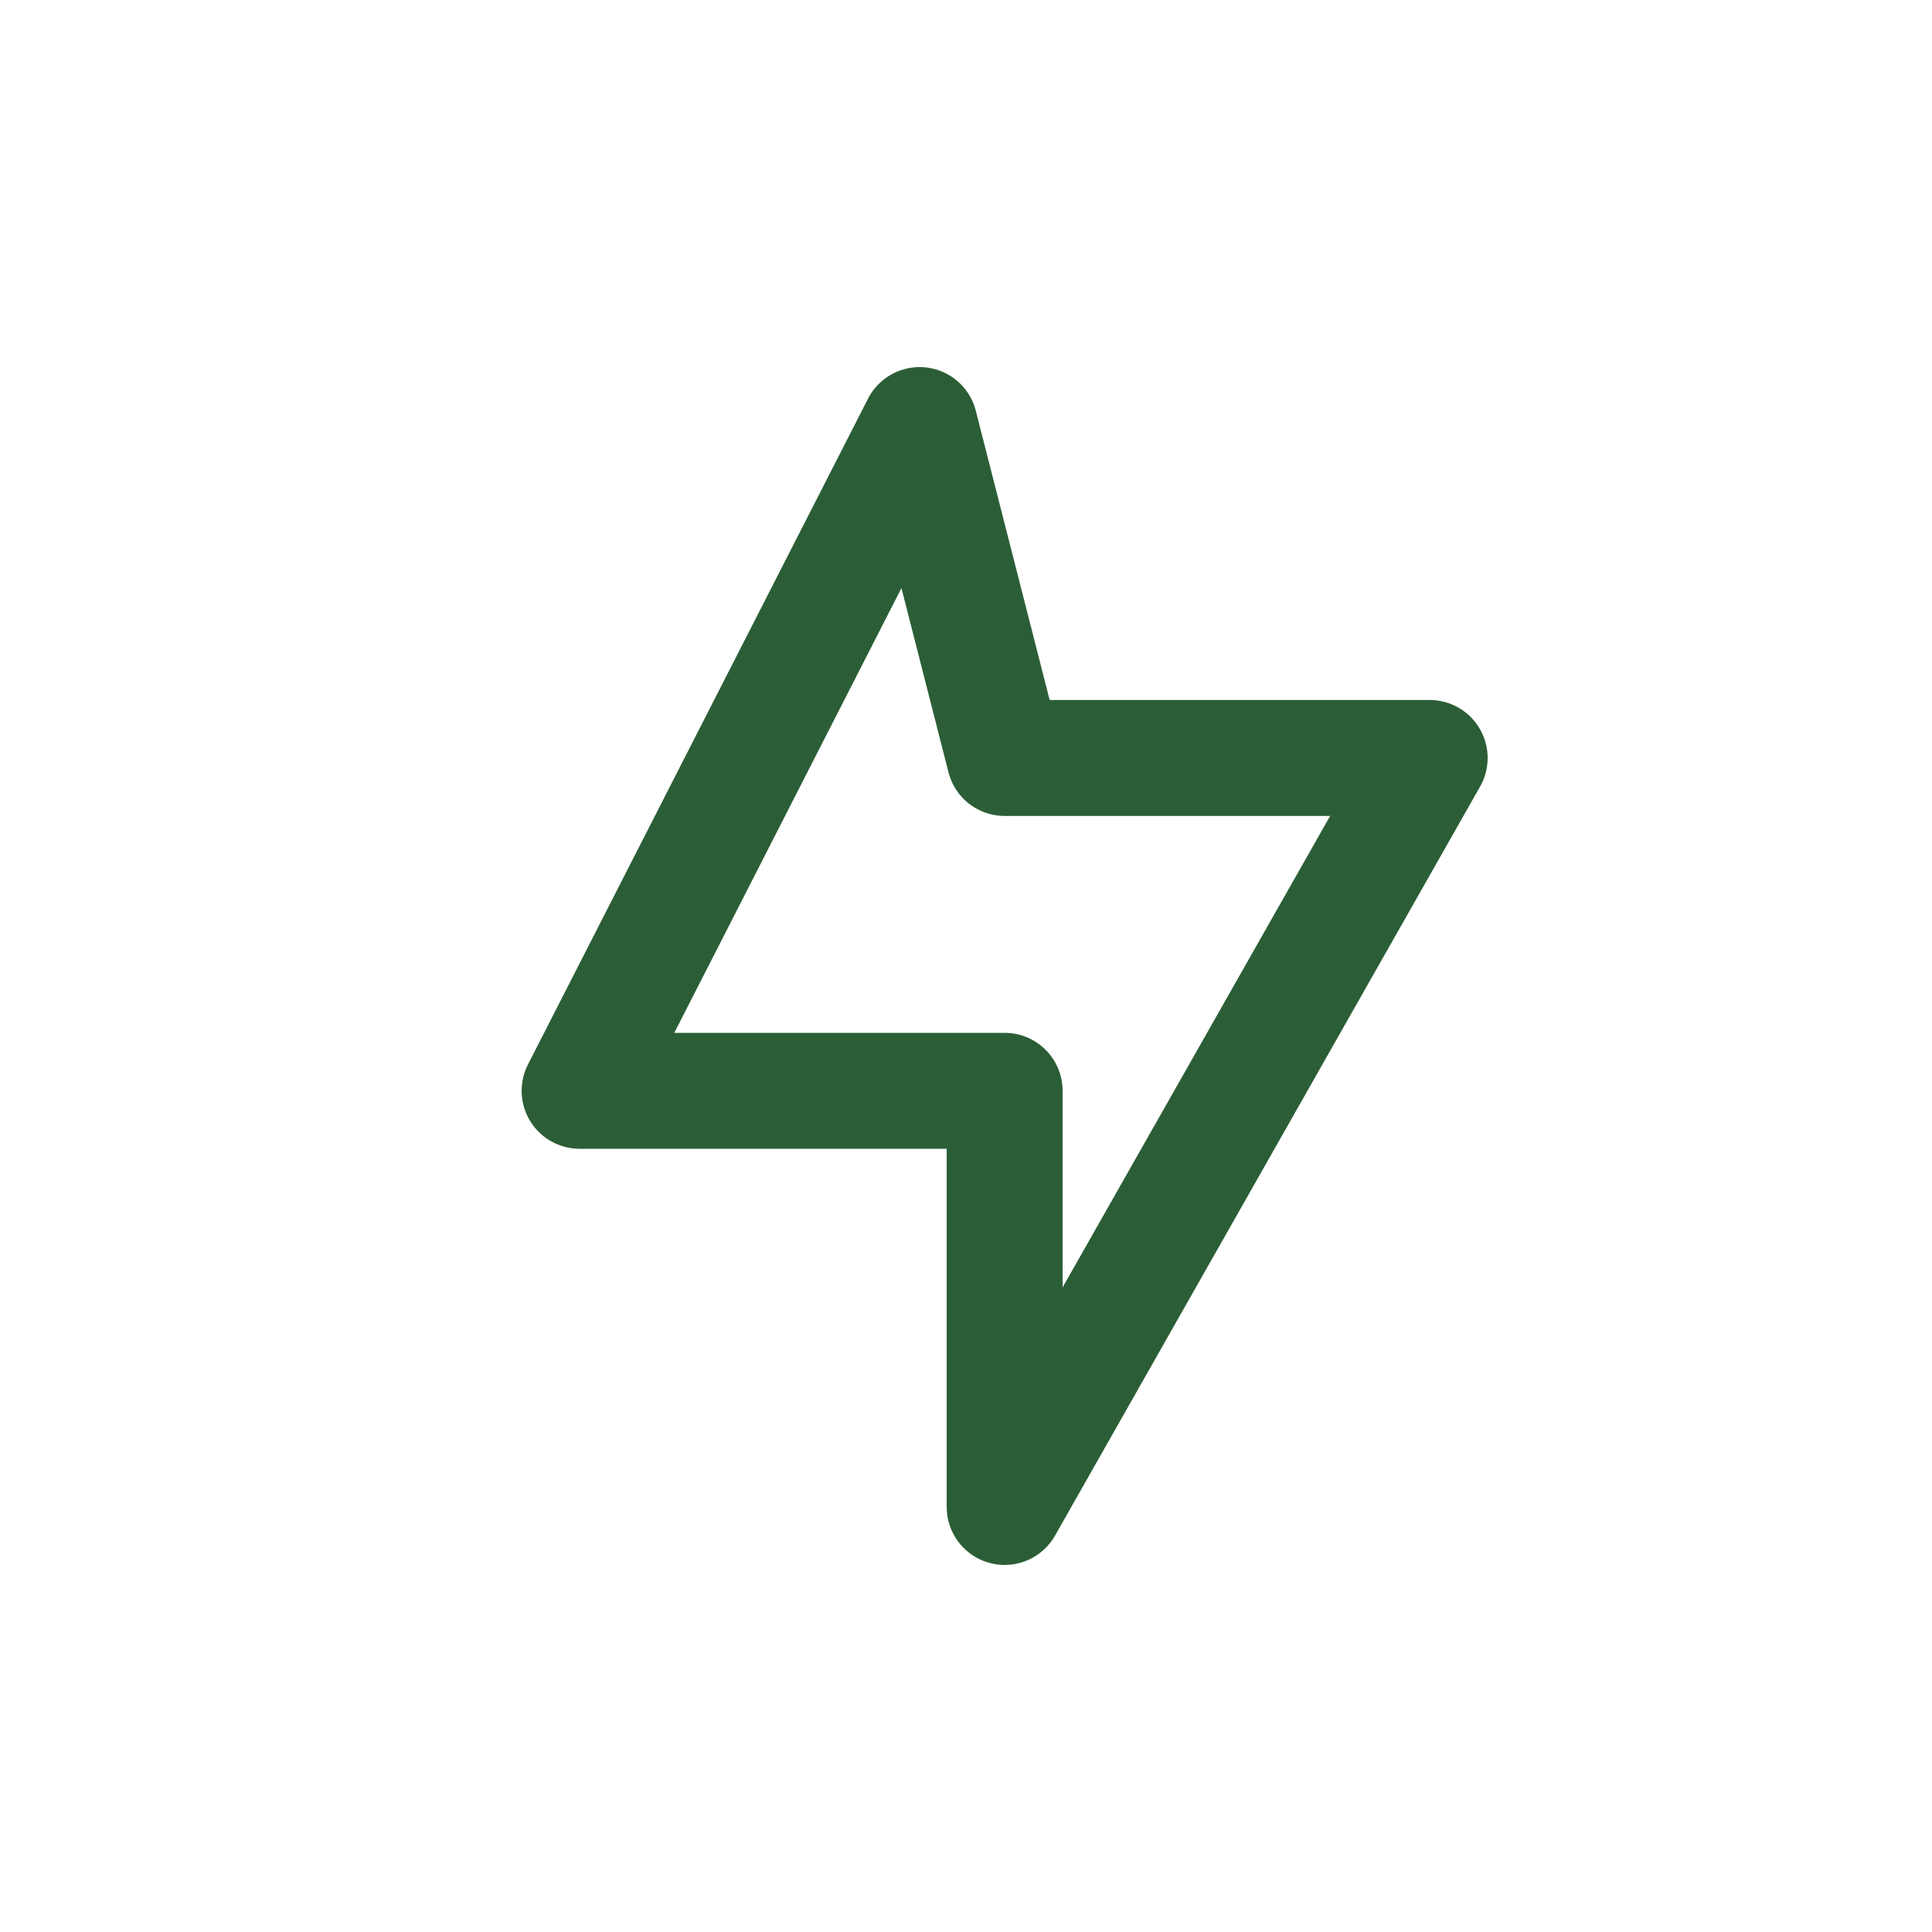 <!DOCTYPE svg PUBLIC "-//W3C//DTD SVG 1.1//EN" "http://www.w3.org/Graphics/SVG/1.1/DTD/svg11.dtd">
<!-- Uploaded to: SVG Repo, www.svgrepo.com, Transformed by: SVG Repo Mixer Tools -->
<svg width="256px" height="256px" viewBox="0 -0.5 25 25" fill="none" xmlns="http://www.w3.org/2000/svg" stroke="#2b5e36">
<g id="SVGRepo_bgCarrier" stroke-width="0"/>
<g id="SVGRepo_tracerCarrier" stroke-linecap="round" stroke-linejoin="round"/>
<g id="SVGRepo_iconCarrier"> <path fill-rule="evenodd" clip-rule="evenodd" d="M11.9 5L7.5 13.615H13V19L18.5 9.308H13L11.9 5Z" stroke="#2b5e36" stroke-width="1.5" stroke-linecap="round" stroke-linejoin="round"/> </g>
</svg>